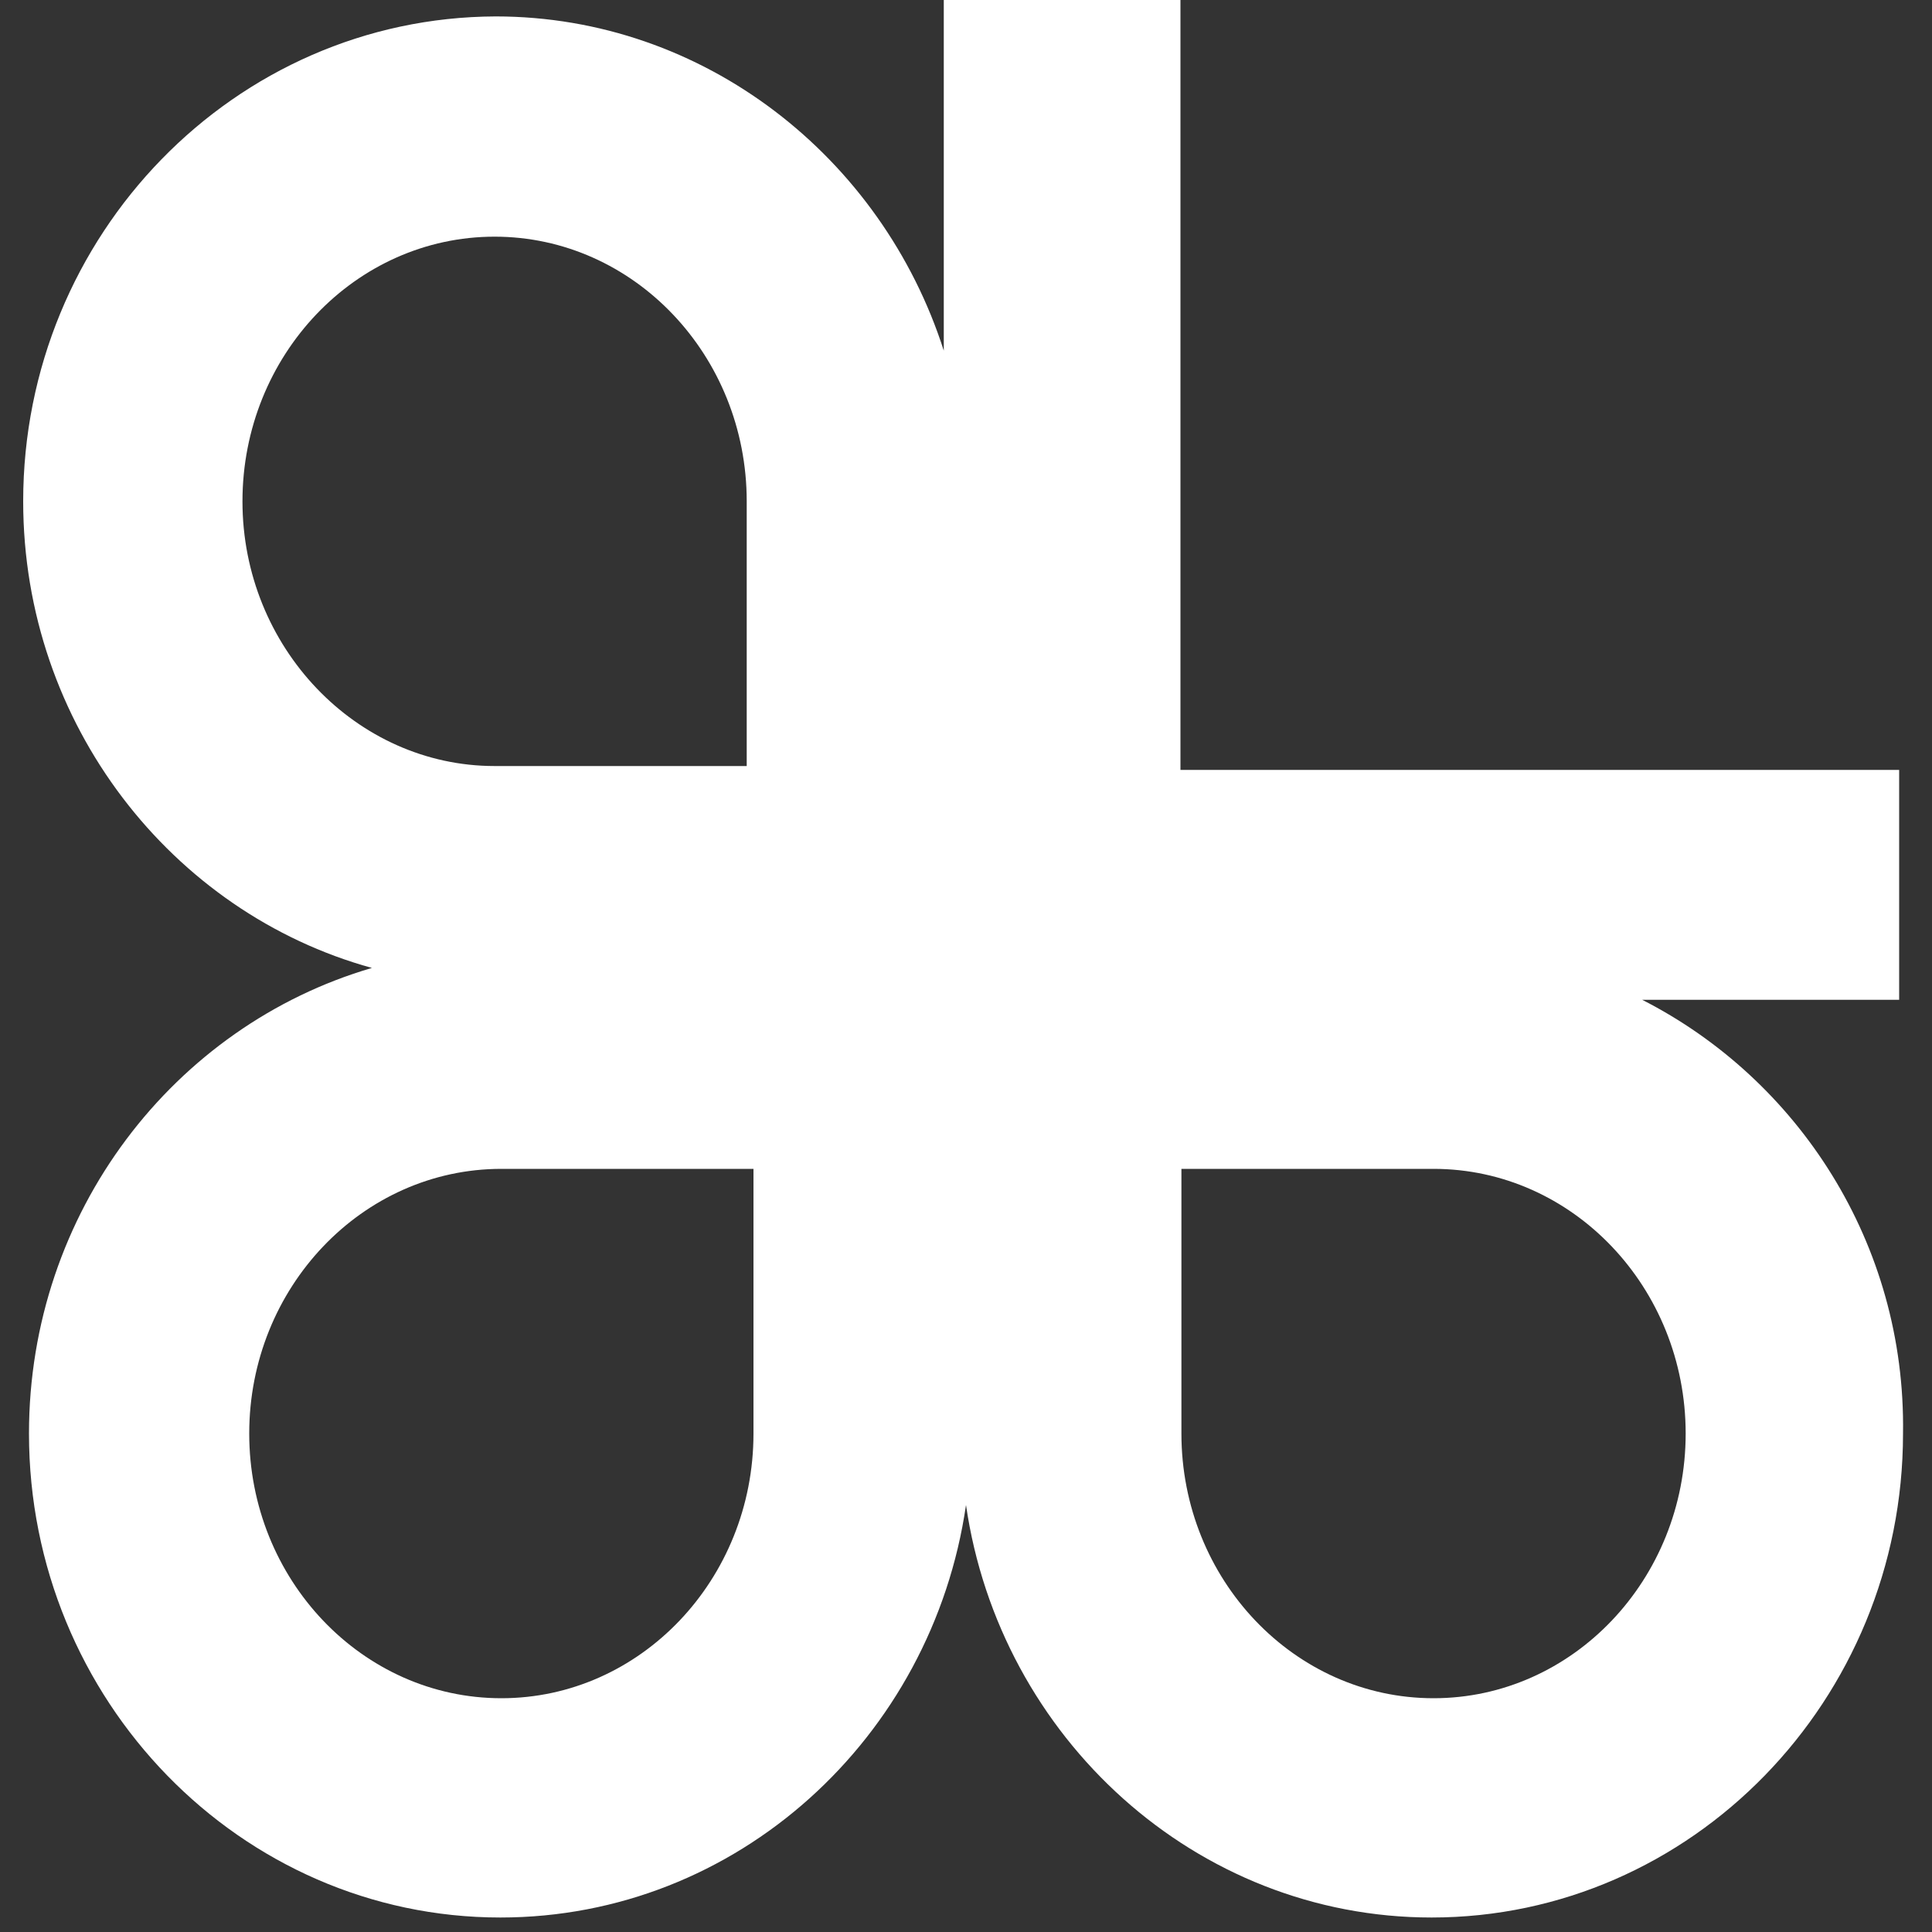 <?xml version="1.0" encoding="utf-8"?>
<!-- Generator: Adobe Illustrator 21.1.0, SVG Export Plug-In . SVG Version: 6.00 Build 0)  -->
<svg version="1.1" id="Calque_1" xmlns="http://www.w3.org/2000/svg" xmlns:xlink="http://www.w3.org/1999/xlink" x="0px" y="0px"
	 viewBox="0 0 200 200" style="enable-background:new 0 0 200 200;" xml:space="preserve">
<rect x="0" y="0" width="200" height="200" fill="#333333" stroke="none"/>
<style type="text/css">
	.st0{fill:#FFFFFF;}
</style>
<path class="st0" d="M170,103.5h26.6V79.7h-74.4V0H97.7v36.3c-6.4-20-24.8-34.6-46.4-34.6C24.3,1.8,2.4,24.3,2.4,51.9
	c0,23.1,15.4,42.6,36.1,48.3C18,106.2,3,125.5,3,148.4c0,27.6,21.9,50.1,48.8,50.1c24.5,0,44.7-18.6,48.2-42.7
	c3.5,24.1,23.8,42.7,48.2,42.7c26.9,0,48.8-22.5,48.8-50.1C197.3,128.7,186.1,111.7,170,103.5z M25.1,51.9
	c0-15.1,11.7-27.4,26.1-27.4s26.1,12.3,26.1,27.4c0,6.2,0,18.3,0,27.4H51.2C36.9,79.3,25.1,67,25.1,51.9z M51.9,175.8
	c-14.4,0-26.1-12.3-26.1-27.4c0-15.1,11.7-27.4,26.1-27.4H78c0,9,0,21.1,0,27.4C78,163.5,66.3,175.8,51.9,175.8z M148.4,175.8
	c-14.4,0-26.1-12.3-26.1-27.4c0-6.2,0-18.3,0-27.4h26.1c14.4,0,26.1,12.3,26.1,27.4C174.5,163.5,162.8,175.8,148.4,175.8z"/>
</svg>
